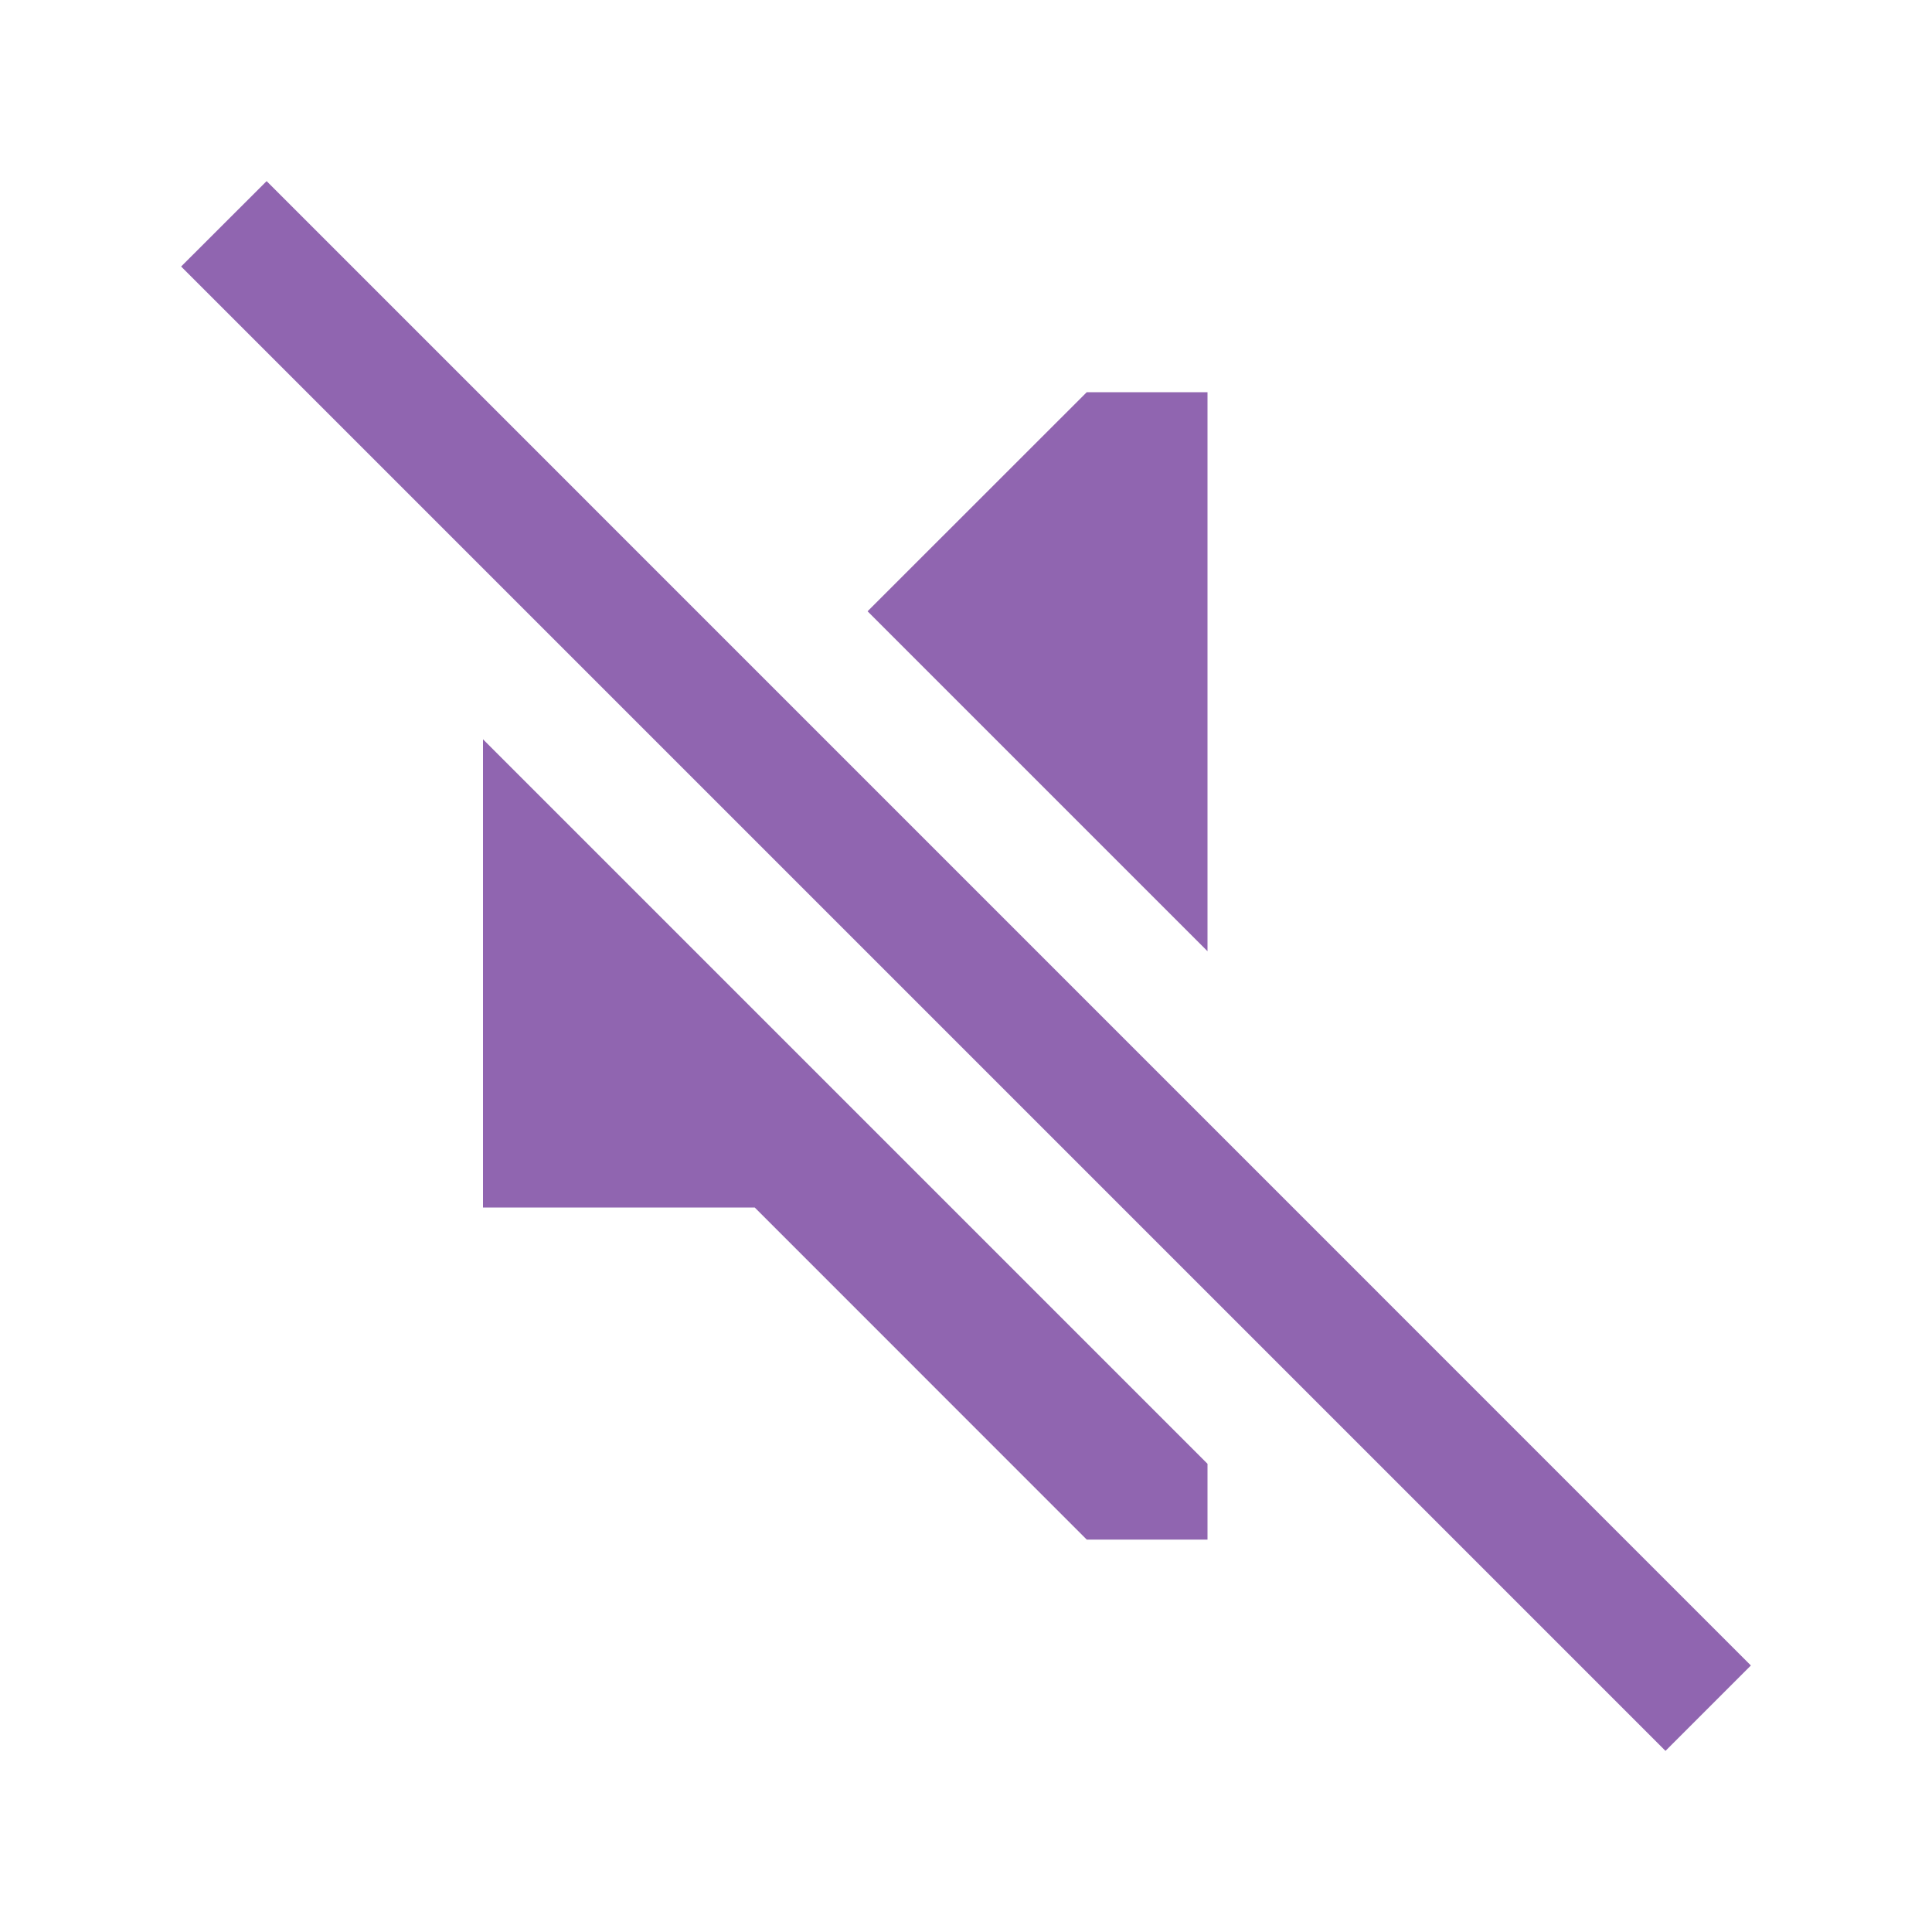 <svg xmlns="http://www.w3.org/2000/svg" viewBox="0 0 20 20" fill="#9065B0"><path d="M12.5 9.847 8.981 6.328 11.25 4.06h1.25zM2.76 1.875l-.885.884 15.366 15.366.884-.884zM5 12.5h2.813l3.437 3.438h1.25v-.785L5 7.653z" fill="#9065B0"></path></svg>